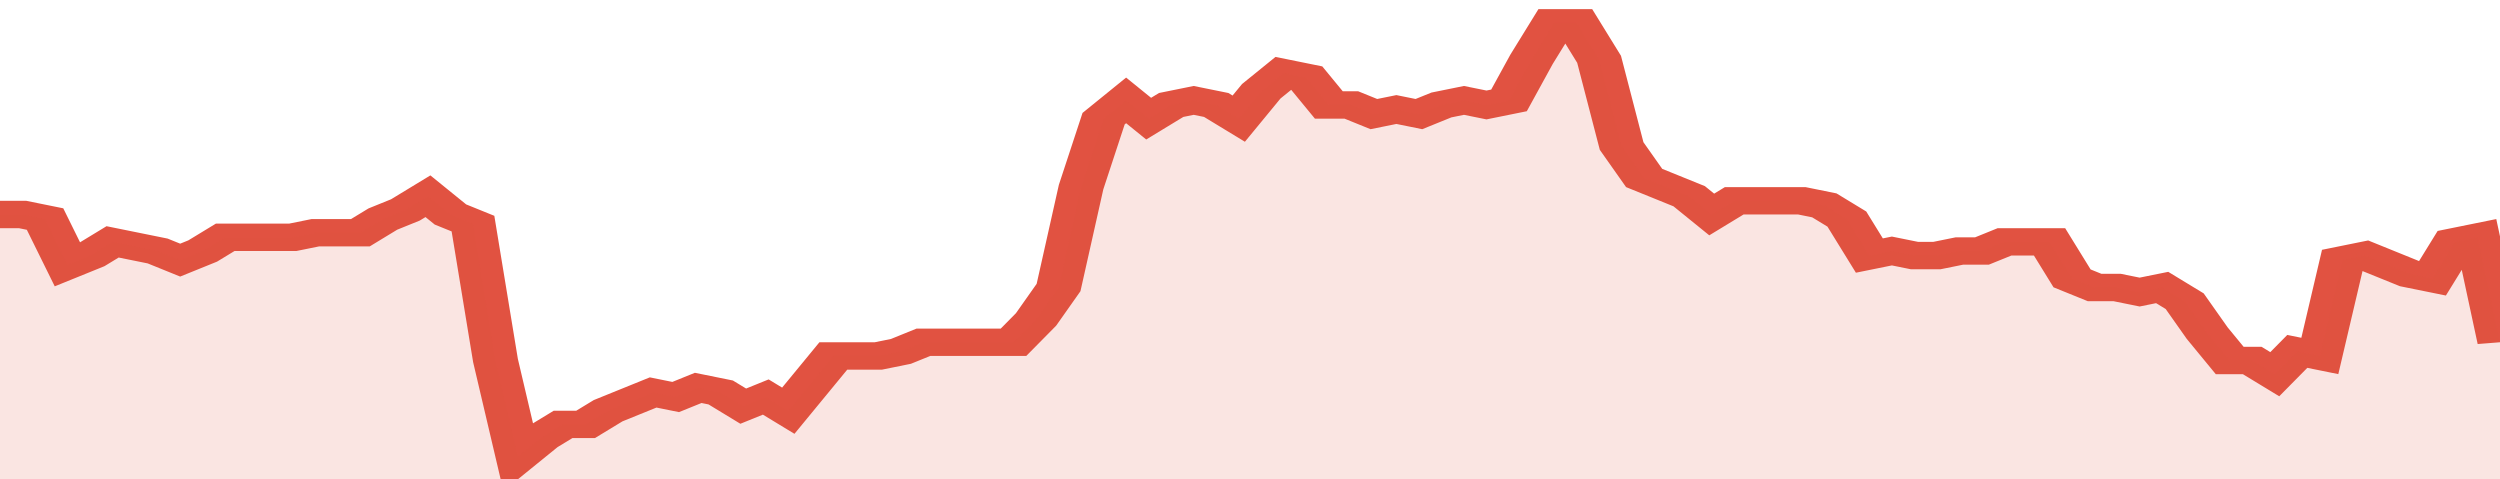 <svg xmlns="http://www.w3.org/2000/svg" viewBox="0 0 333 105" width="120" height="23" preserveAspectRatio="none">
				 <polyline fill="none" stroke="#E15241" stroke-width="6" points="0, 47 3, 47 6, 48 9, 58 12, 56 15, 53 18, 54 21, 55 24, 57 27, 55 30, 52 33, 52 36, 52 39, 52 42, 51 45, 51 48, 51 51, 48 54, 46 57, 43 60, 47 63, 49 66, 79 69, 100 72, 96 75, 93 78, 93 81, 90 84, 88 87, 86 90, 87 93, 85 96, 86 99, 89 102, 87 105, 90 108, 84 111, 78 114, 78 117, 78 120, 77 123, 75 126, 75 129, 75 132, 75 135, 75 138, 70 141, 63 144, 41 147, 26 150, 22 153, 26 156, 23 159, 22 162, 23 165, 26 168, 20 171, 16 174, 17 177, 23 180, 23 183, 25 186, 24 189, 25 192, 23 195, 22 198, 23 201, 22 204, 13 207, 5 210, 5 213, 13 216, 32 219, 39 222, 41 225, 43 228, 47 231, 44 234, 44 237, 44 240, 44 243, 45 246, 48 249, 56 252, 55 255, 56 258, 56 261, 55 264, 55 267, 53 270, 53 273, 53 276, 61 279, 63 282, 63 285, 64 288, 63 291, 66 294, 73 297, 79 300, 79 303, 82 306, 77 309, 78 312, 57 315, 56 318, 58 321, 60 324, 61 327, 53 330, 52 333, 75 333, 75 "> </polyline>
				 <polygon fill="#E15241" opacity="0.15" points="0, 105 0, 47 3, 47 6, 48 9, 58 12, 56 15, 53 18, 54 21, 55 24, 57 27, 55 30, 52 33, 52 36, 52 39, 52 42, 51 45, 51 48, 51 51, 48 54, 46 57, 43 60, 47 63, 49 66, 79 69, 100 72, 96 75, 93 78, 93 81, 90 84, 88 87, 86 90, 87 93, 85 96, 86 99, 89 102, 87 105, 90 108, 84 111, 78 114, 78 117, 78 120, 77 123, 75 126, 75 129, 75 132, 75 135, 75 138, 70 141, 63 144, 41 147, 26 150, 22 153, 26 156, 23 159, 22 162, 23 165, 26 168, 20 171, 16 174, 17 177, 23 180, 23 183, 25 186, 24 189, 25 192, 23 195, 22 198, 23 201, 22 204, 13 207, 5 210, 5 213, 13 216, 32 219, 39 222, 41 225, 43 228, 47 231, 44 234, 44 237, 44 240, 44 243, 45 246, 48 249, 56 252, 55 255, 56 258, 56 261, 55 264, 55 267, 53 270, 53 273, 53 276, 61 279, 63 282, 63 285, 64 288, 63 291, 66 294, 73 297, 79 300, 79 303, 82 306, 77 309, 78 312, 57 315, 56 318, 58 321, 60 324, 61 327, 53 330, 52 333, 75 333, 105 "></polygon>
			</svg>